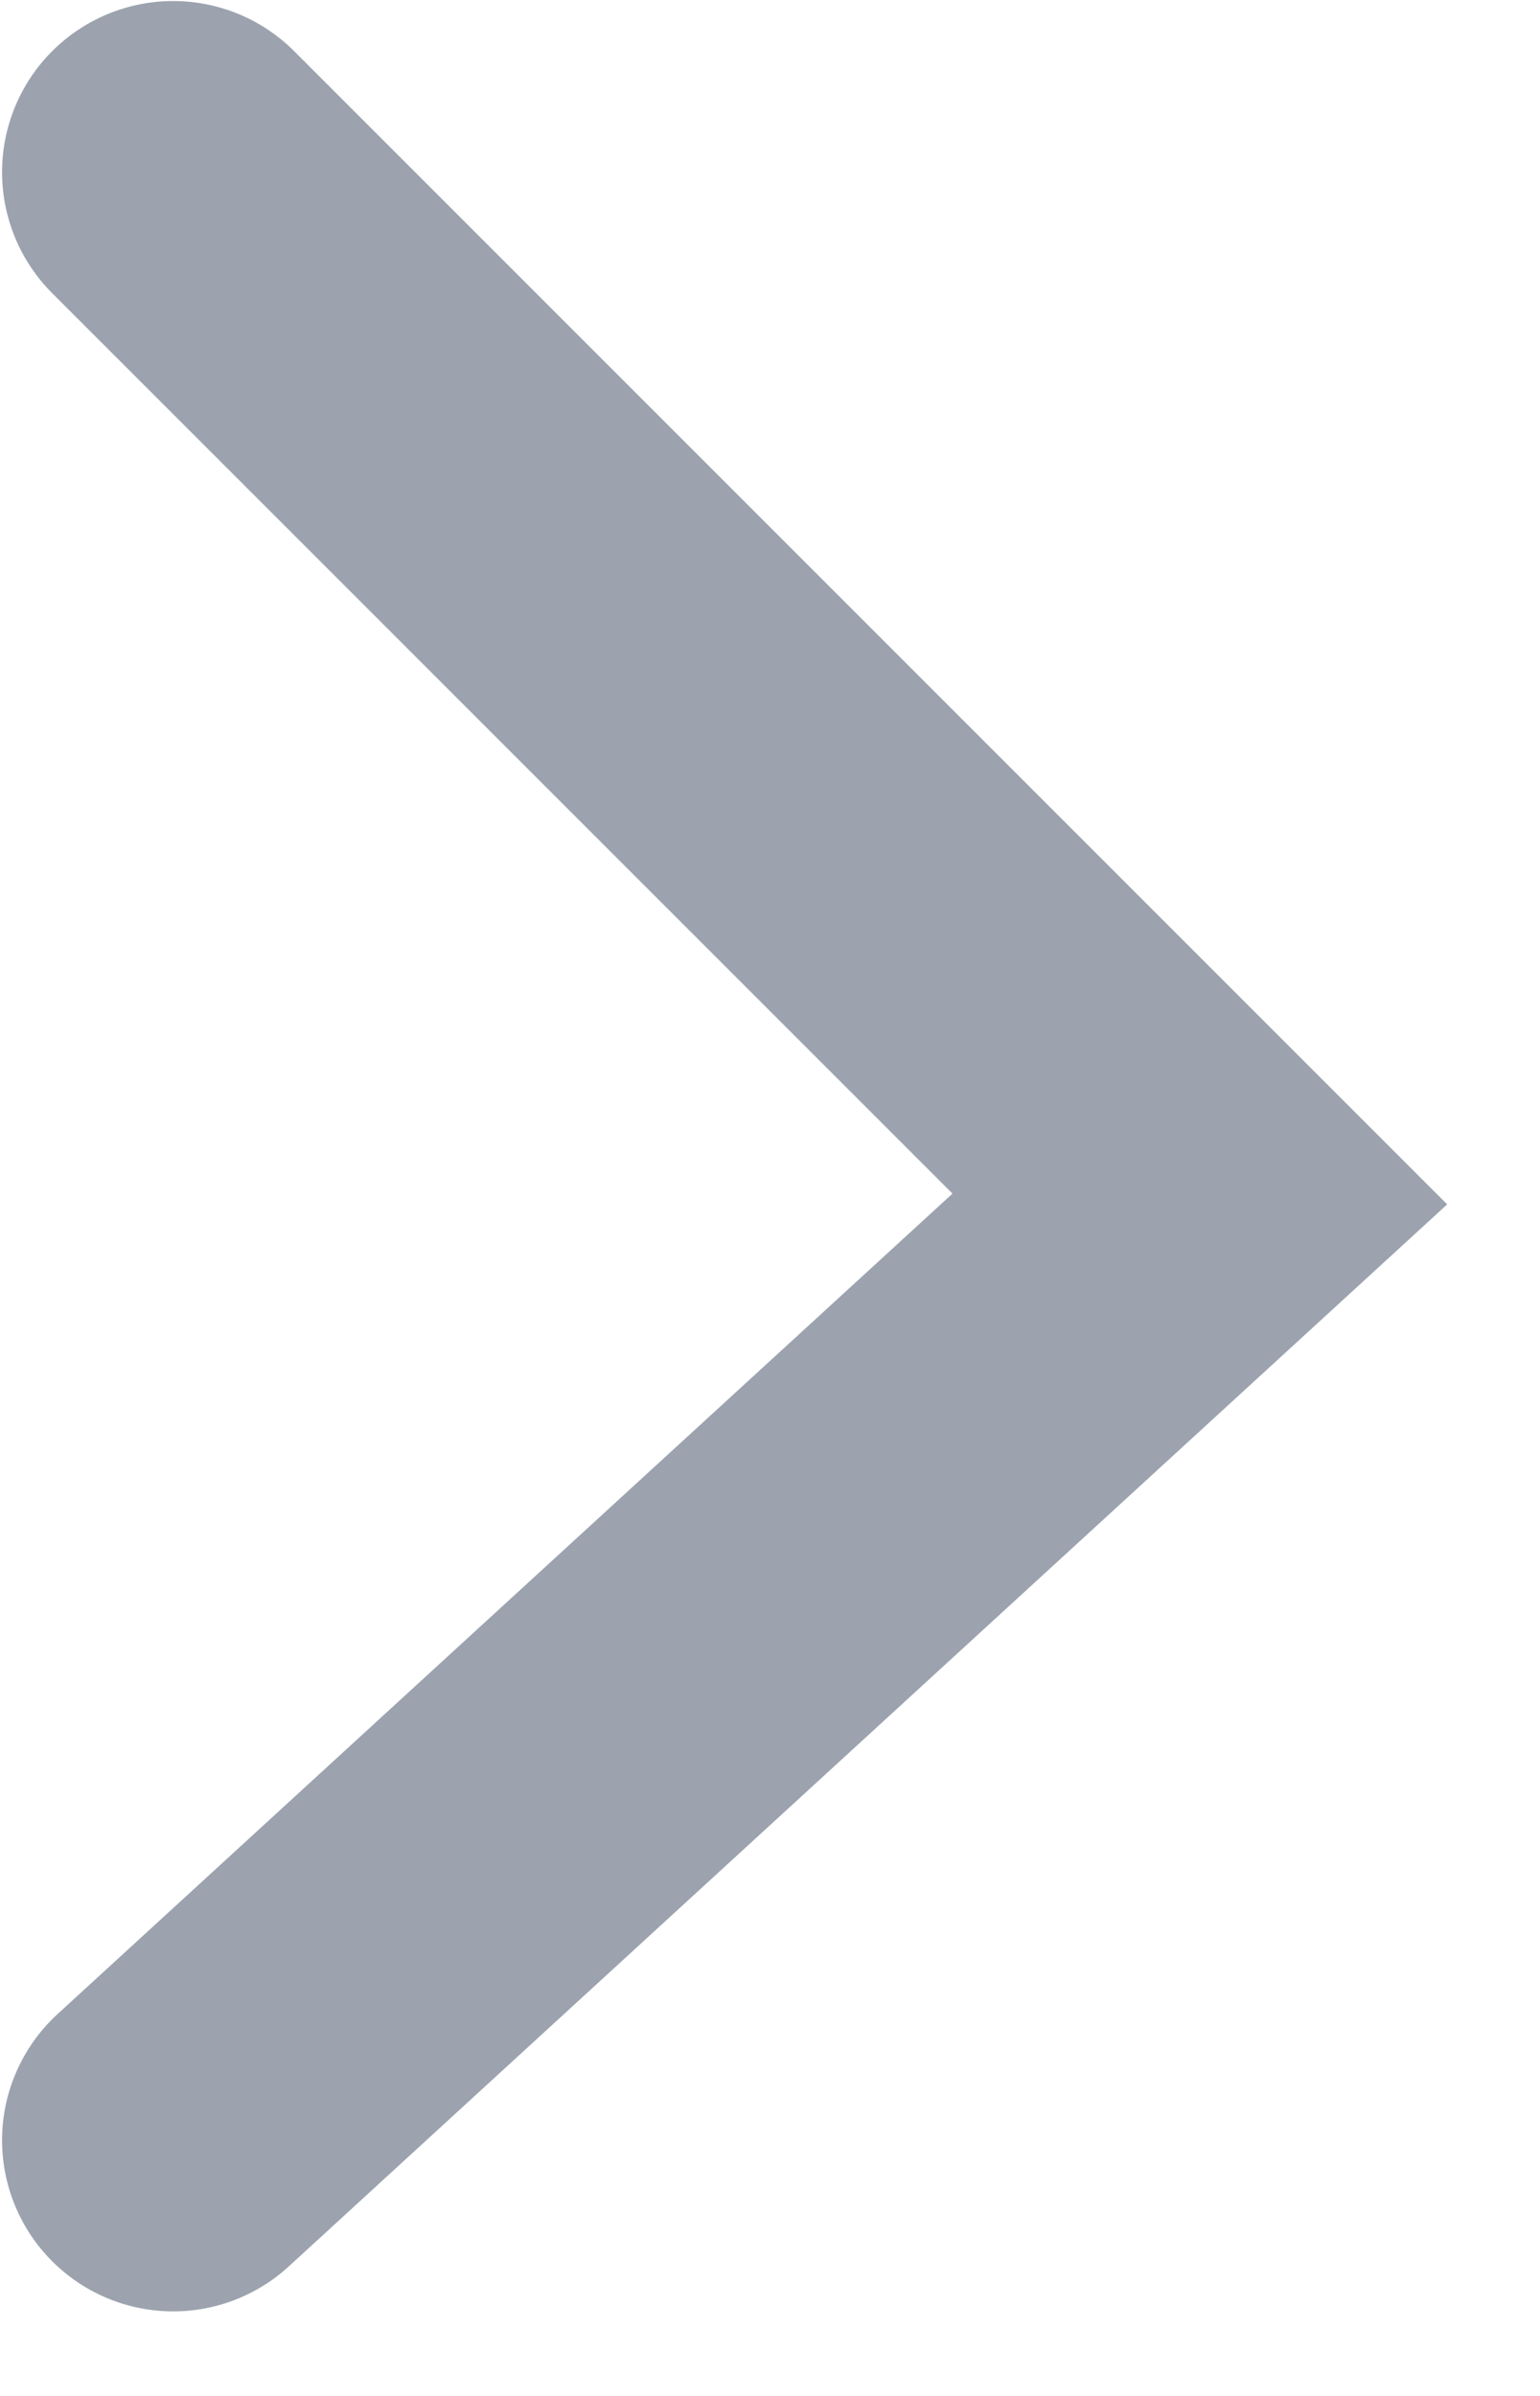 <svg width="9" height="14" viewBox="0 0 9 14" fill="none" xmlns="http://www.w3.org/2000/svg">
<path d="M1.012 12.506L7.012 7.006L1.012 1.006" stroke="#9CA3AF" stroke-width="2" stroke-linecap="round"/>
</svg>
